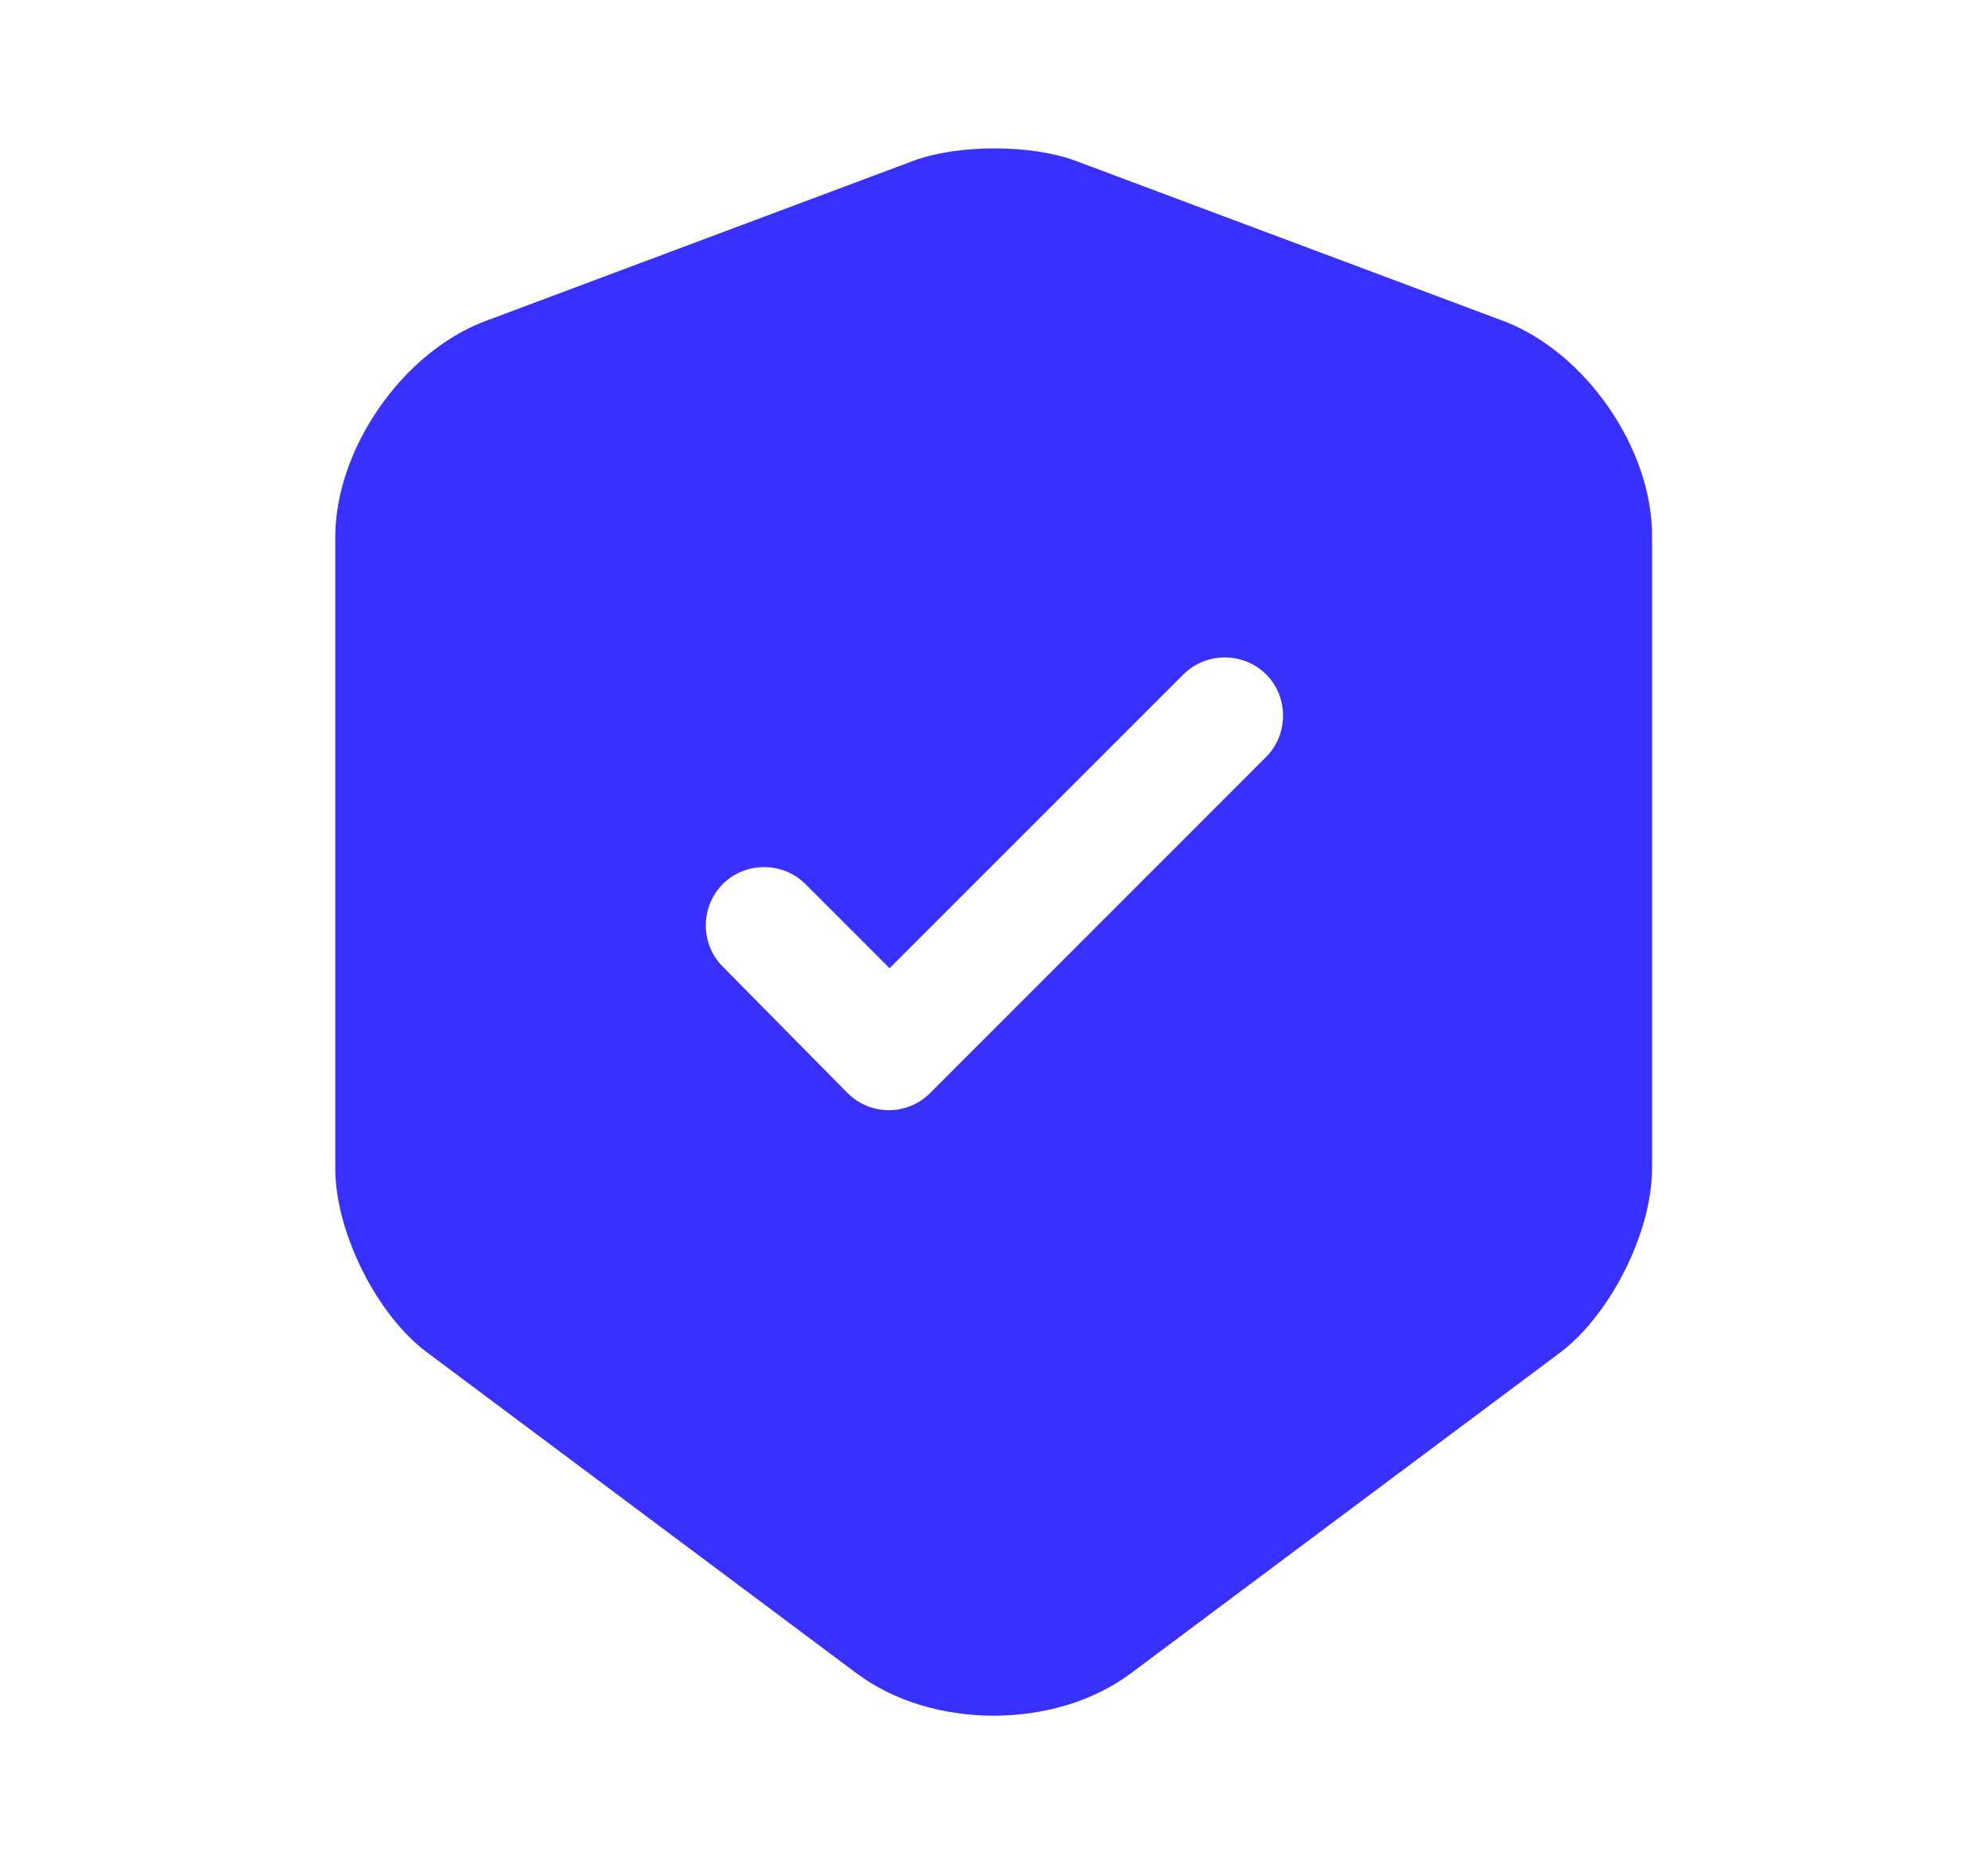 <?xml version="1.0" encoding="UTF-8"?> <svg xmlns="http://www.w3.org/2000/svg" width="17" height="16" viewBox="0 0 17 16" fill="none"><path d="M12.861 2.747L9.194 1.374C8.814 1.234 8.194 1.234 7.814 1.374L4.147 2.747C3.441 3.014 2.867 3.84 2.867 4.594V9.994C2.867 10.534 3.221 11.247 3.654 11.567L7.321 14.307C7.967 14.794 9.027 14.794 9.674 14.307L13.341 11.567C13.774 11.24 14.127 10.534 14.127 9.994V4.594C14.134 3.84 13.56 3.014 12.861 2.747ZM10.82 6.48L7.954 9.347C7.854 9.447 7.727 9.494 7.601 9.494C7.474 9.494 7.347 9.447 7.247 9.347L6.181 8.267C5.987 8.074 5.987 7.754 6.181 7.56C6.374 7.367 6.694 7.367 6.887 7.56L7.607 8.28L10.12 5.767C10.314 5.574 10.634 5.574 10.827 5.767C11.021 5.96 11.021 6.287 10.82 6.48Z" fill="#3831FE"></path></svg> 